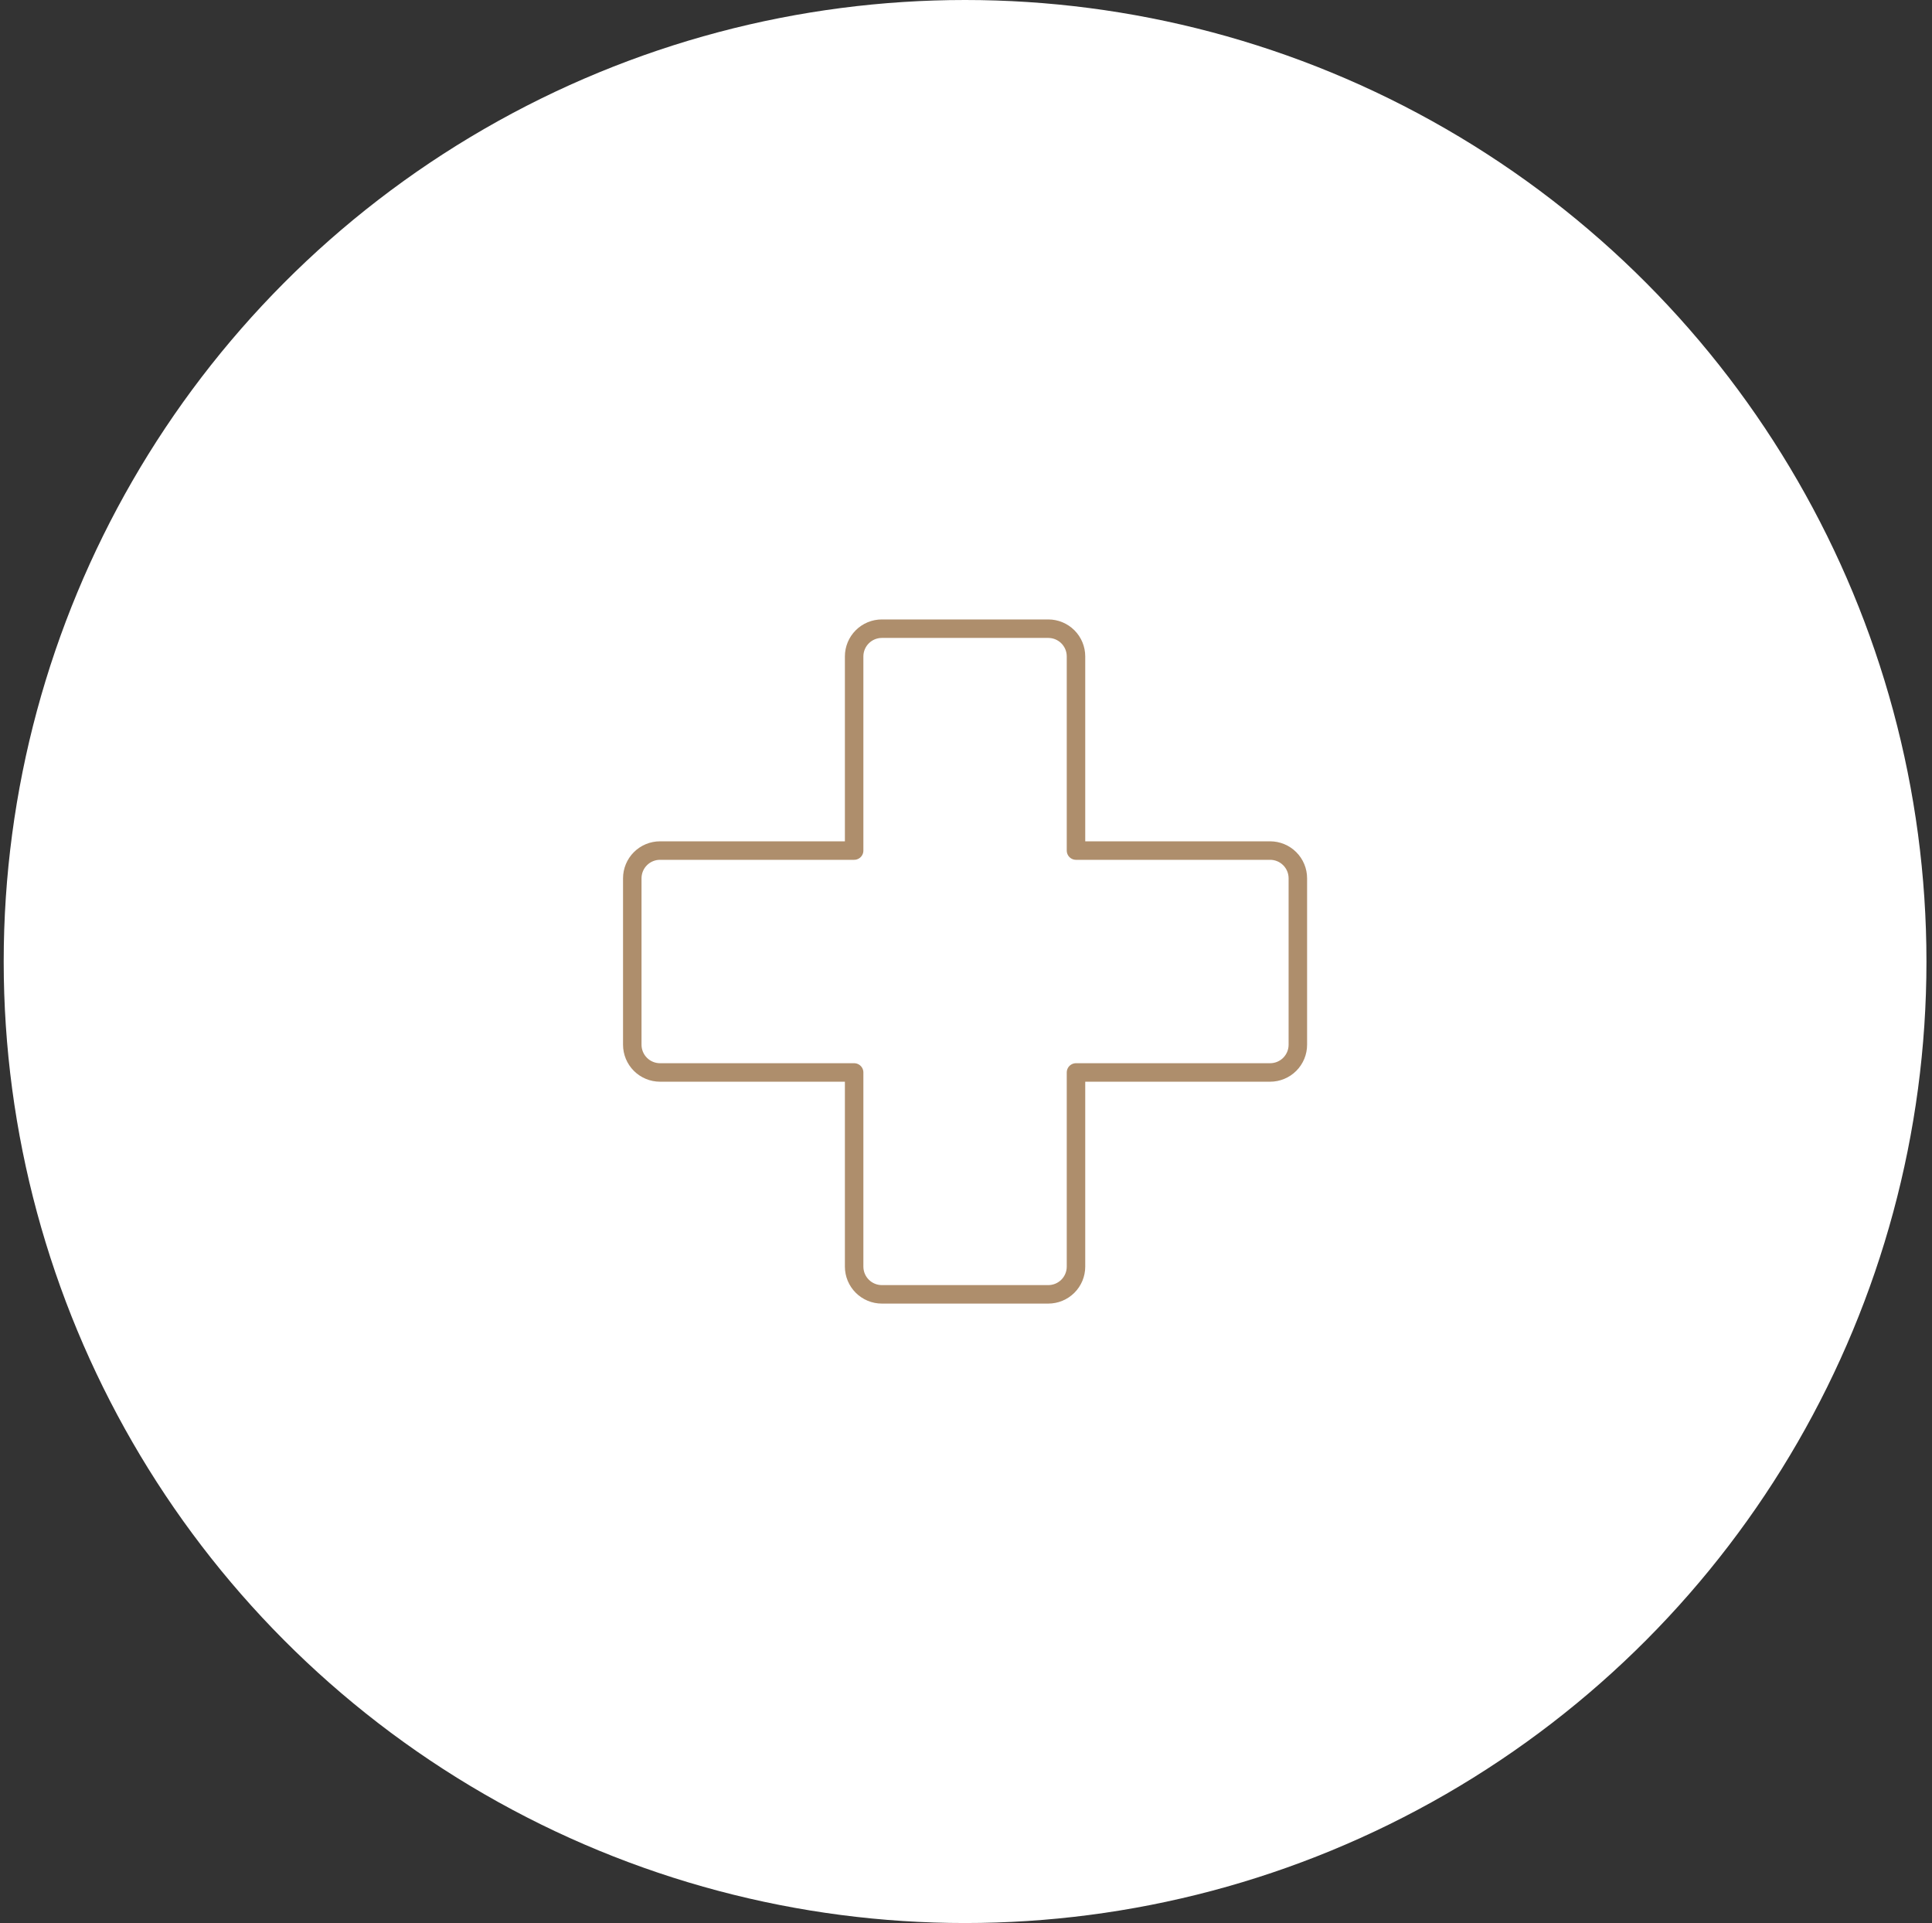 <?xml version="1.0" encoding="UTF-8"?> <svg xmlns="http://www.w3.org/2000/svg" width="209" height="208" viewBox="0 0 209 208" fill="none"><rect x="0" y="0" width="209" height="208" fill="#333333" stroke="none"/> <circle cx="104.4" cy="104" r="104" fill="white"></circle> <path d="M92.399 116H71.399C70.604 116 69.841 115.684 69.278 115.121C68.716 114.559 68.399 113.796 68.399 113V95C68.399 94.204 68.716 93.441 69.278 92.879C69.841 92.316 70.604 92 71.399 92H92.399V71C92.399 70.204 92.716 69.441 93.278 68.879C93.841 68.316 94.604 68 95.399 68H113.399C114.195 68 114.958 68.316 115.521 68.879C116.083 69.441 116.399 70.204 116.399 71V92H137.399C138.195 92 138.958 92.316 139.521 92.879C140.083 93.441 140.399 94.204 140.399 95V113C140.399 113.796 140.083 114.559 139.521 115.121C138.958 115.684 138.195 116 137.399 116H116.399V137C116.399 137.796 116.083 138.559 115.521 139.121C114.958 139.684 114.195 140 113.399 140H95.399C94.604 140 93.841 139.684 93.278 139.121C92.716 138.559 92.399 137.796 92.399 137V116Z" stroke="#AE8E6C" stroke-width="2" stroke-linecap="round" stroke-linejoin="round"></path> </svg> 